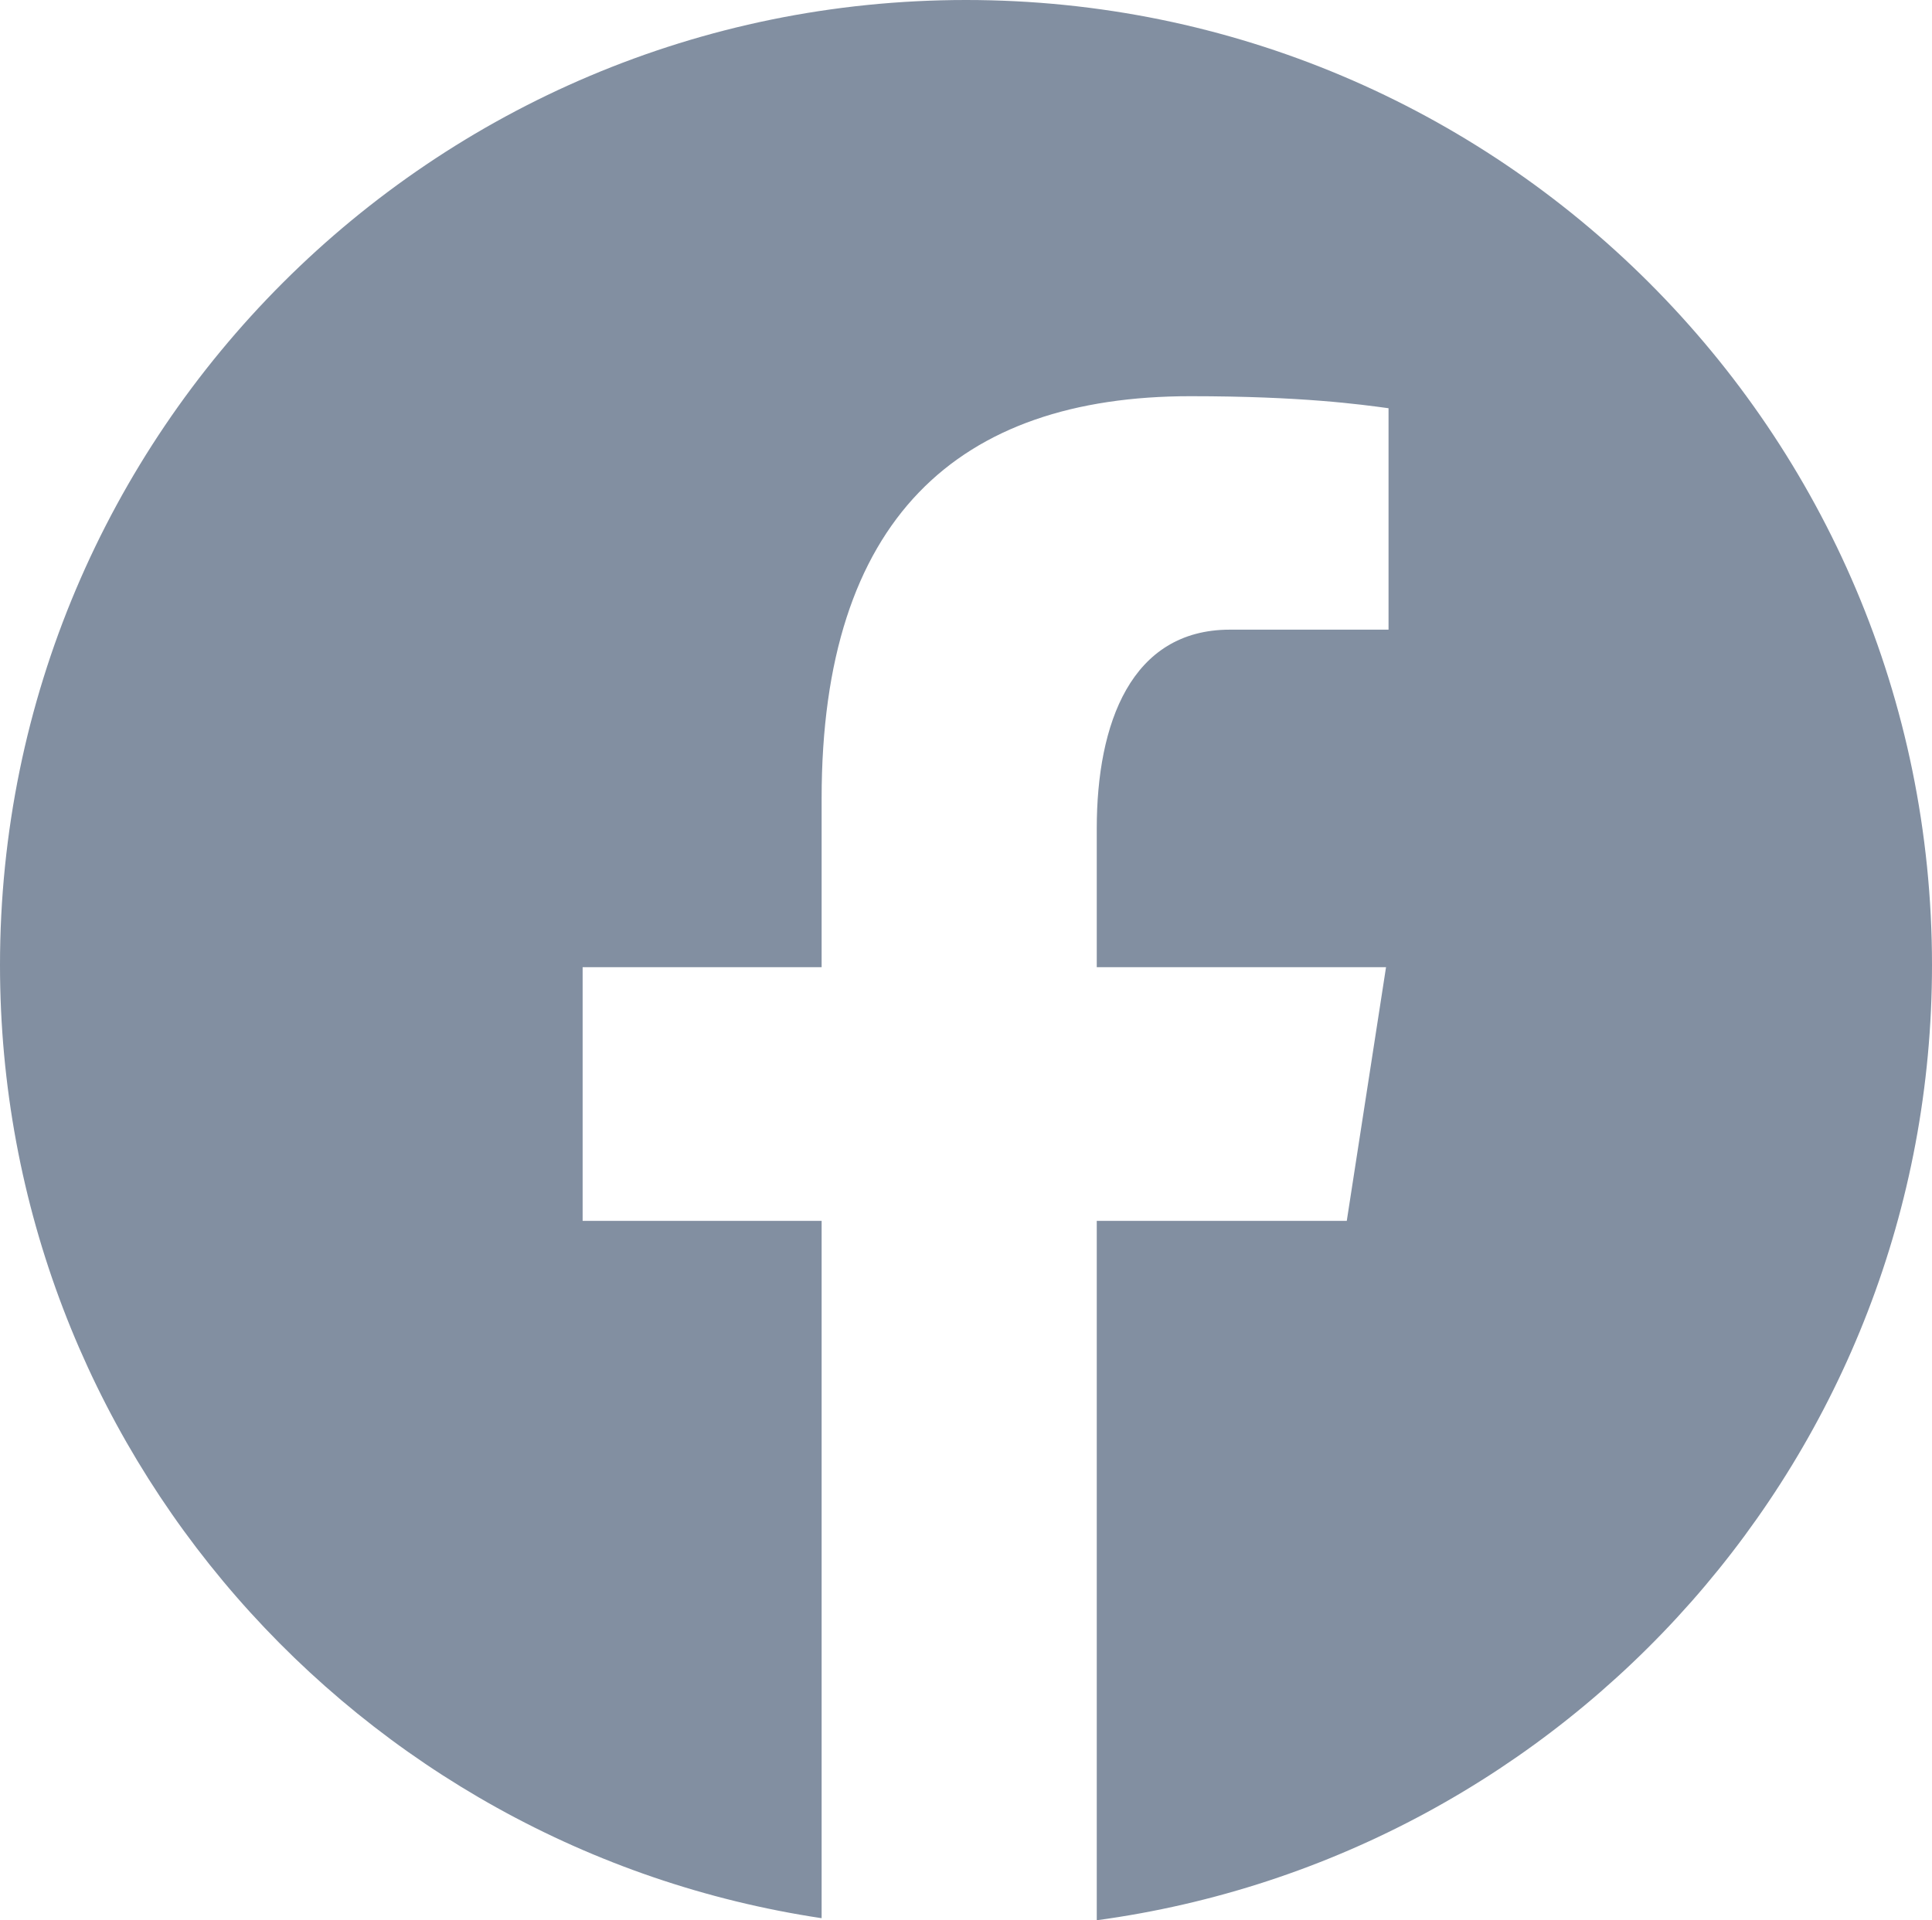 <svg width="511" height="508" viewBox="0 0 511 508" fill="none" xmlns="http://www.w3.org/2000/svg">
<path d="M255.5 0C114.394 0 0 114.307 0 255.306C0 383.306 94.361 488.991 217.314 507.455V322.973H154.101V255.863H217.314V211.207C217.314 137.273 253.363 104.815 314.857 104.815C344.309 104.815 359.883 106.996 367.258 107.994V166.575H325.31C299.202 166.575 290.085 191.305 290.085 219.18V255.863H366.596L356.213 322.973H290.085V508C414.793 491.092 511 384.548 511 255.306C511 114.307 396.606 0 255.5 0Z" fill="#828FA1"/>
</svg>
